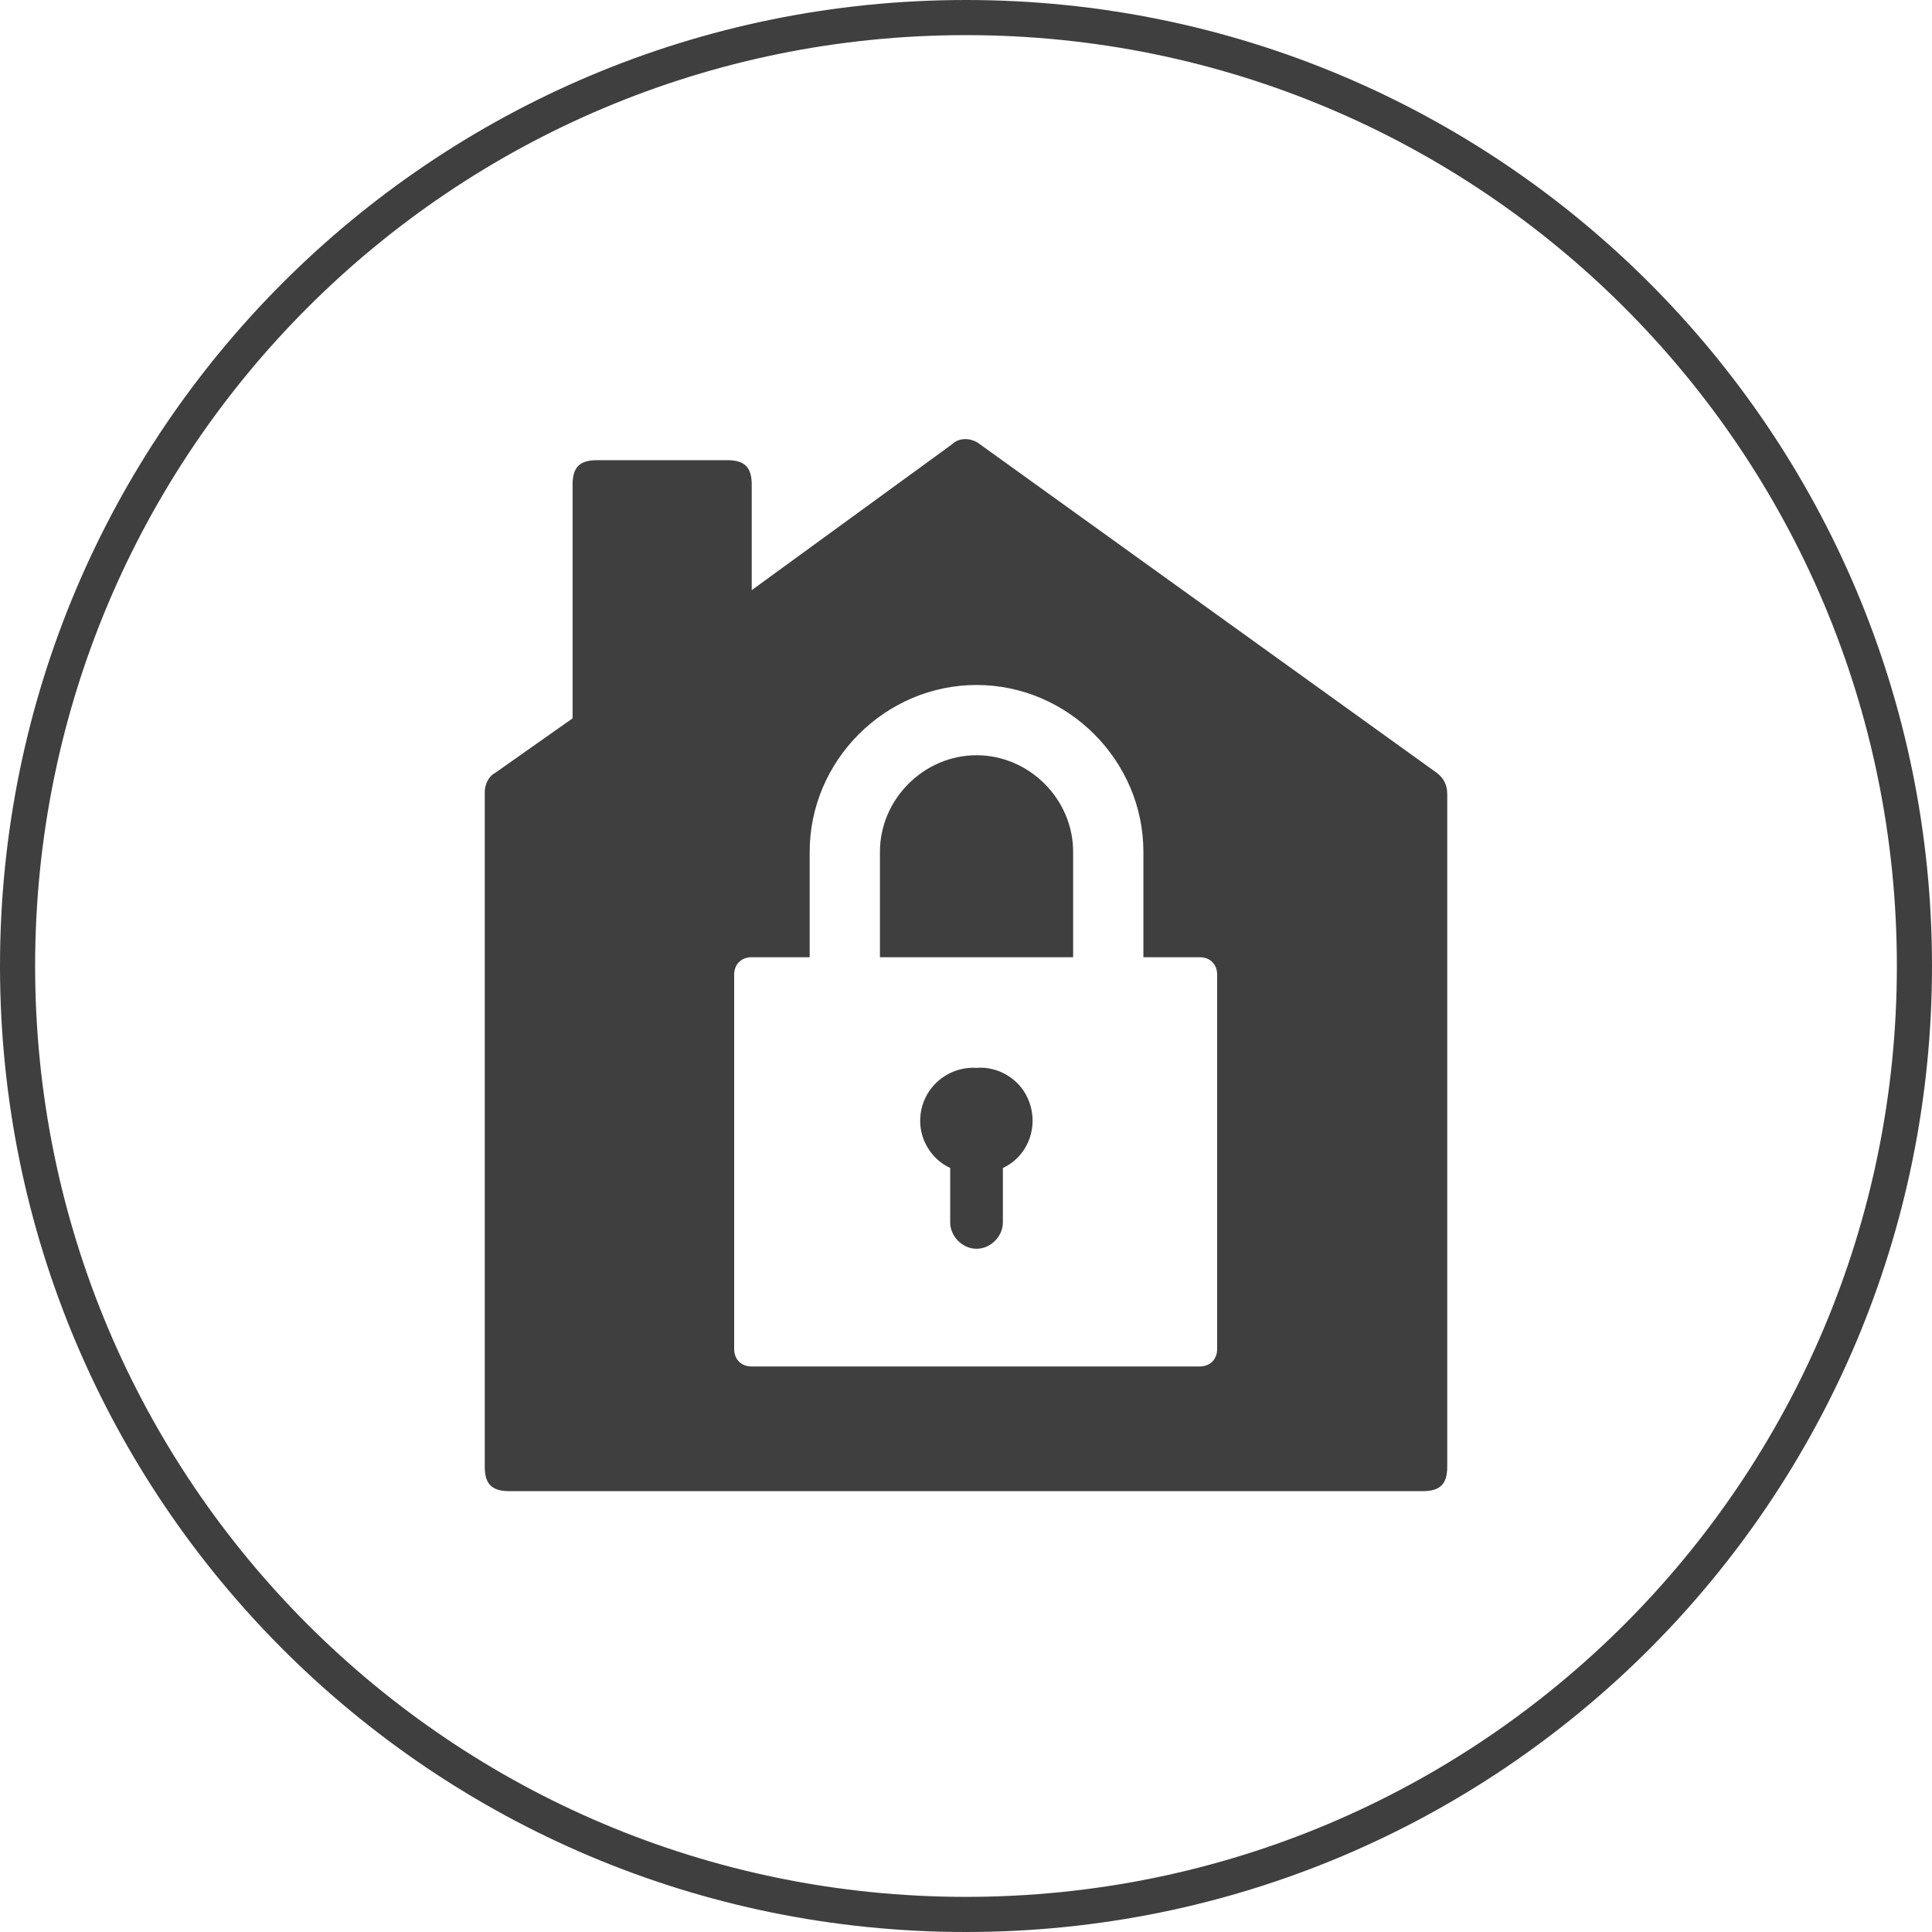 <?xml version="1.0" encoding="utf-8"?>
<!-- Generator: Adobe Illustrator 25.2.1, SVG Export Plug-In . SVG Version: 6.00 Build 0)  -->
<svg version="1.1" id="Livello_1" xmlns="http://www.w3.org/2000/svg" xmlns:xlink="http://www.w3.org/1999/xlink" x="0px" y="0px"
	 viewBox="0 0 110 110" style="enable-background:new 0 0 110 110;" xml:space="preserve">
<style type="text/css">
	.st0{fill:#3F3F3F;}
</style>
<g id="Livello_2_1_">
	<g id="icone">
		<path class="st0" d="M55.6,43c-3,0-5.5,2.5-5.5,5.5v6h11v-6C61.1,45.5,58.6,43,55.6,43z"/>
		<path class="st0" d="M55.6,60.8c-1.7-0.1-3.1,1.2-3.2,2.8c-0.1,1.2,0.6,2.4,1.7,2.9v3.1c0,0.8,0.7,1.5,1.5,1.5s1.5-0.7,1.5-1.5
			v-3.1c1.5-0.7,2.1-2.5,1.4-4C58,61.4,56.8,60.7,55.6,60.8z"/>
		<path class="st0" d="M81.8,44l-26-18.7c-0.5-0.4-1.2-0.4-1.6,0l-11.4,8.3v-6c0-1-0.4-1.4-1.4-1.4H34c-1,0-1.4,0.4-1.4,1.4v13.3
			L28.2,44c-0.4,0.2-0.6,0.7-0.6,1.1v38.4c0,1,0.4,1.4,1.4,1.4h52c1,0,1.4-0.4,1.4-1.4V45.2C82.4,44.7,82.2,44.3,81.8,44z
			 M69.3,76.8c0,0.6-0.4,1-1,1H42.8c-0.6,0-1-0.4-1-1V55.5c0-0.6,0.4-1,1-1h3.3v-6c0-5.2,4.3-9.5,9.5-9.5s9.5,4.3,9.5,9.5l0,0v6h3.2
			c0.6,0,1,0.4,1,1C69.3,55.5,69.3,76.8,69.3,76.8z"/>
		<path class="st0" d="M55,2c29.3,0,53,23.7,53,53s-23.7,53-53,53S2,84.3,2,55S25.7,2,55,2 M55,0C24.6,0,0,24.6,0,55s24.6,55,55,55
			s55-24.6,55-55S85.4,0,55,0z"/>
	</g>
</g>
</svg>
